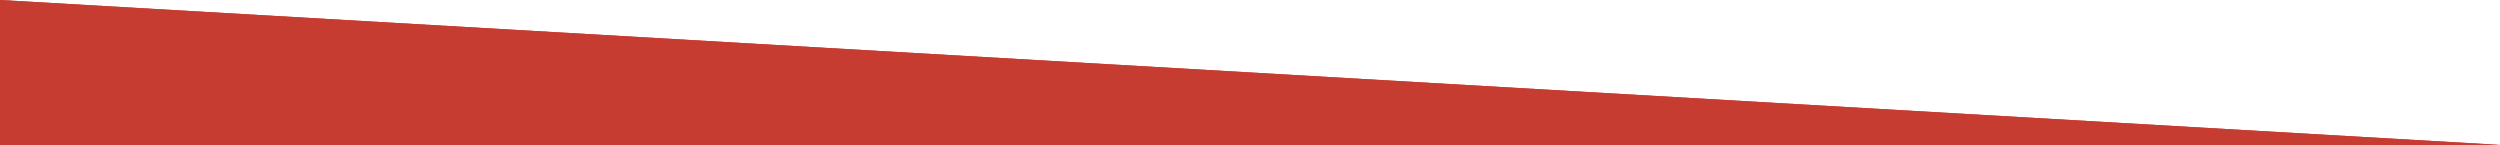 <?xml version="1.0" encoding="UTF-8"?><svg id="Layer_1" xmlns="http://www.w3.org/2000/svg" xmlns:xlink="http://www.w3.org/1999/xlink" viewBox="0 0 1920.24 111.3"><defs><style>.cls-1{fill:none;}.cls-1,.cls-2{stroke-width:0px;}.cls-3{clip-path:url(#clippath-1);}.cls-4{clip-path:url(#clippath);}.cls-2{fill:#c63c30;}</style><clipPath id="clippath"><rect class="cls-1" width="1920.24" height="111.3"/></clipPath><clipPath id="clippath-1"><rect class="cls-1" width="1920.24" height="111.3"/></clipPath></defs><g class="cls-4"><polygon class="cls-2" points="1920.24 3811.96 0 3811.96 0 0 1920.24 111.3 1920.24 3811.96"/></g><g class="cls-3"><polygon class="cls-2" points="1920.24 3811.96 0 3811.96 0 0 1920.24 111.3 1920.24 3811.96"/></g></svg>